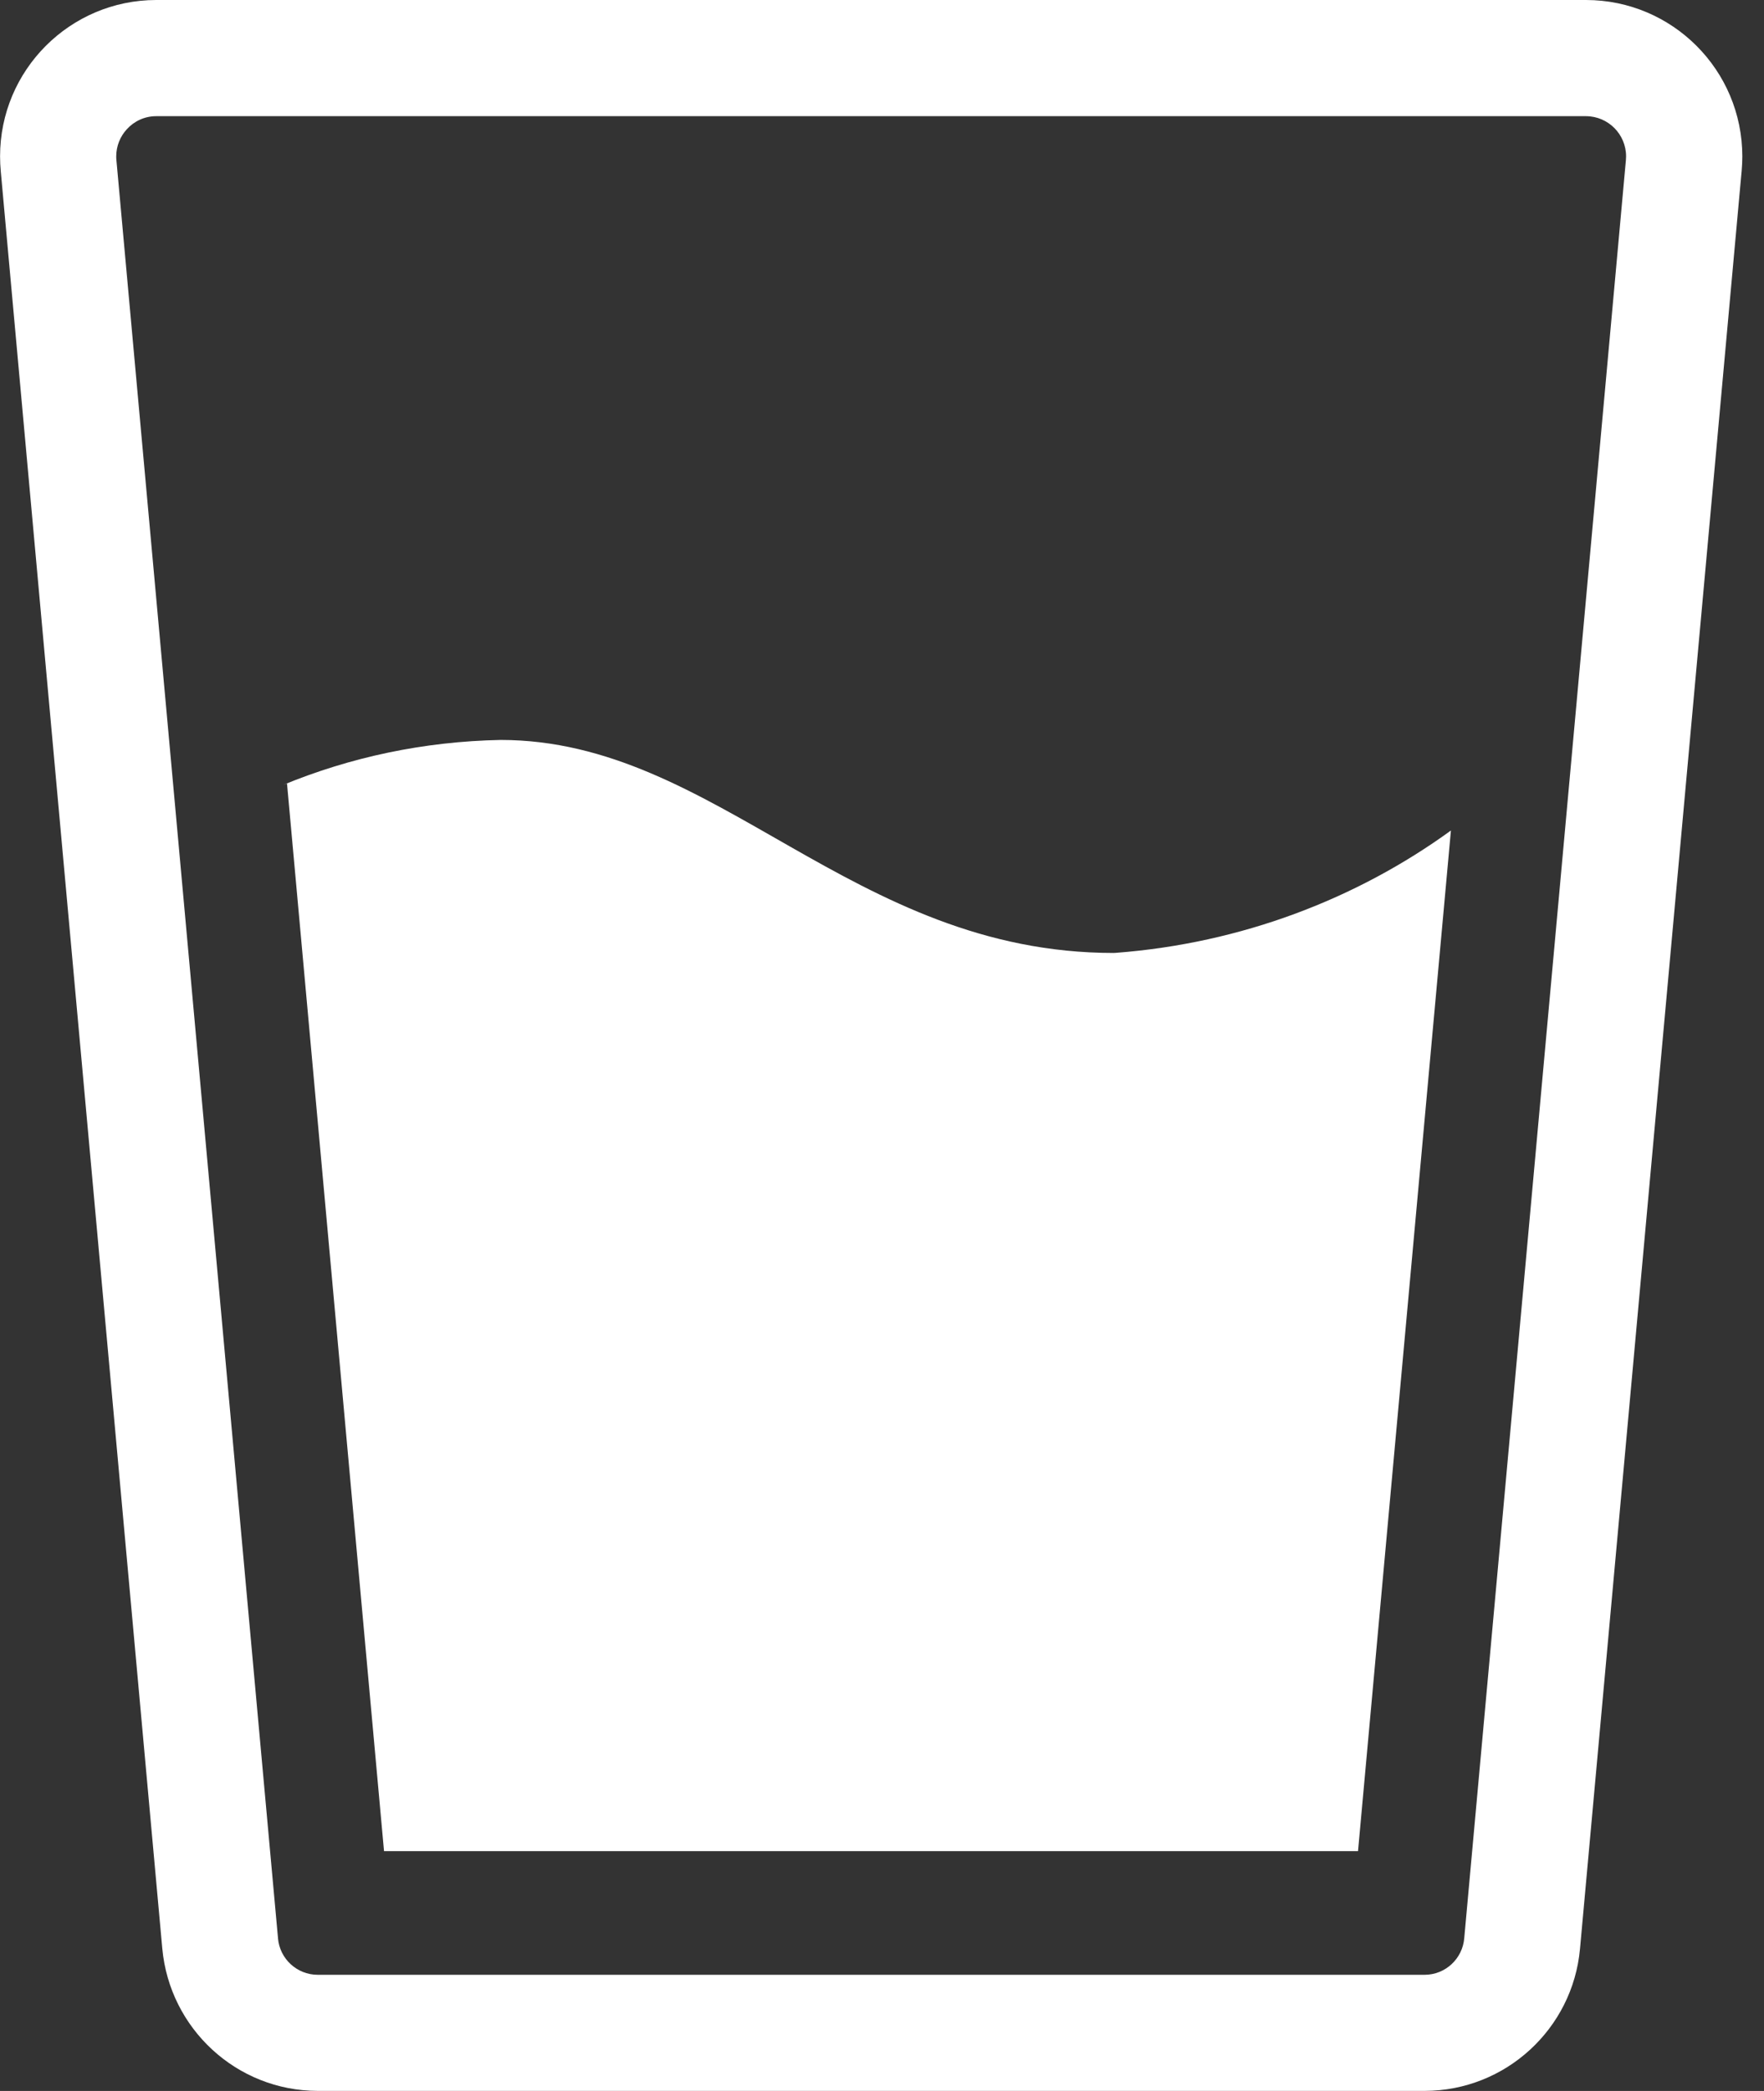 <!-- Generated by IcoMoon.io -->
<svg version="1.1" xmlns="http://www.w3.org/2000/svg" width="27" height="32" viewBox="0 0 27 32">
<rect x="0" y="0" width="27" height="32" fill="#333333" stroke="none"/>
<title>water2</title>
<path fill="#fff" d="M24.277 1.778c0.339 0.002 0.612 0.277 0.612 0.616 0 0.021-0.001 0.042-0.003 0.062l0-0.003-2.474 27.207c-0.025 0.315-0.288 0.562-0.607 0.562-0 0-0 0-0 0h-16.941c-0.32-0-0.583-0.246-0.609-0.559l-0-0.002-2.473-27.207c-0.002-0.018-0.003-0.039-0.003-0.060 0-0.161 0.062-0.308 0.163-0.417l-0 0c0.111-0.122 0.271-0.199 0.448-0.199 0 0 0 0 0.001 0h21.887zM24.277 0h-21.887c-1.32 0.002-2.389 1.073-2.389 2.393 0 0.078 0.004 0.154 0.011 0.23l-0.001-0.010 2.473 27.207c0.113 1.225 1.135 2.177 2.38 2.179h16.941c1.244-0.002 2.266-0.954 2.378-2.169l0.001-0.009 2.474-27.207c0.006-0.066 0.010-0.142 0.010-0.22 0-1.321-1.070-2.392-2.39-2.394h-0zM17.047 14.584c-4.017 0-6.075-3.26-9.384-3.26-1.183 0.023-2.304 0.266-3.331 0.689l0.061-0.022 1.485 16.339h14.908l1.422-15.62c-1.441 1.046-3.209 1.726-5.127 1.872l-0.034 0.002z"></path>
</svg>
